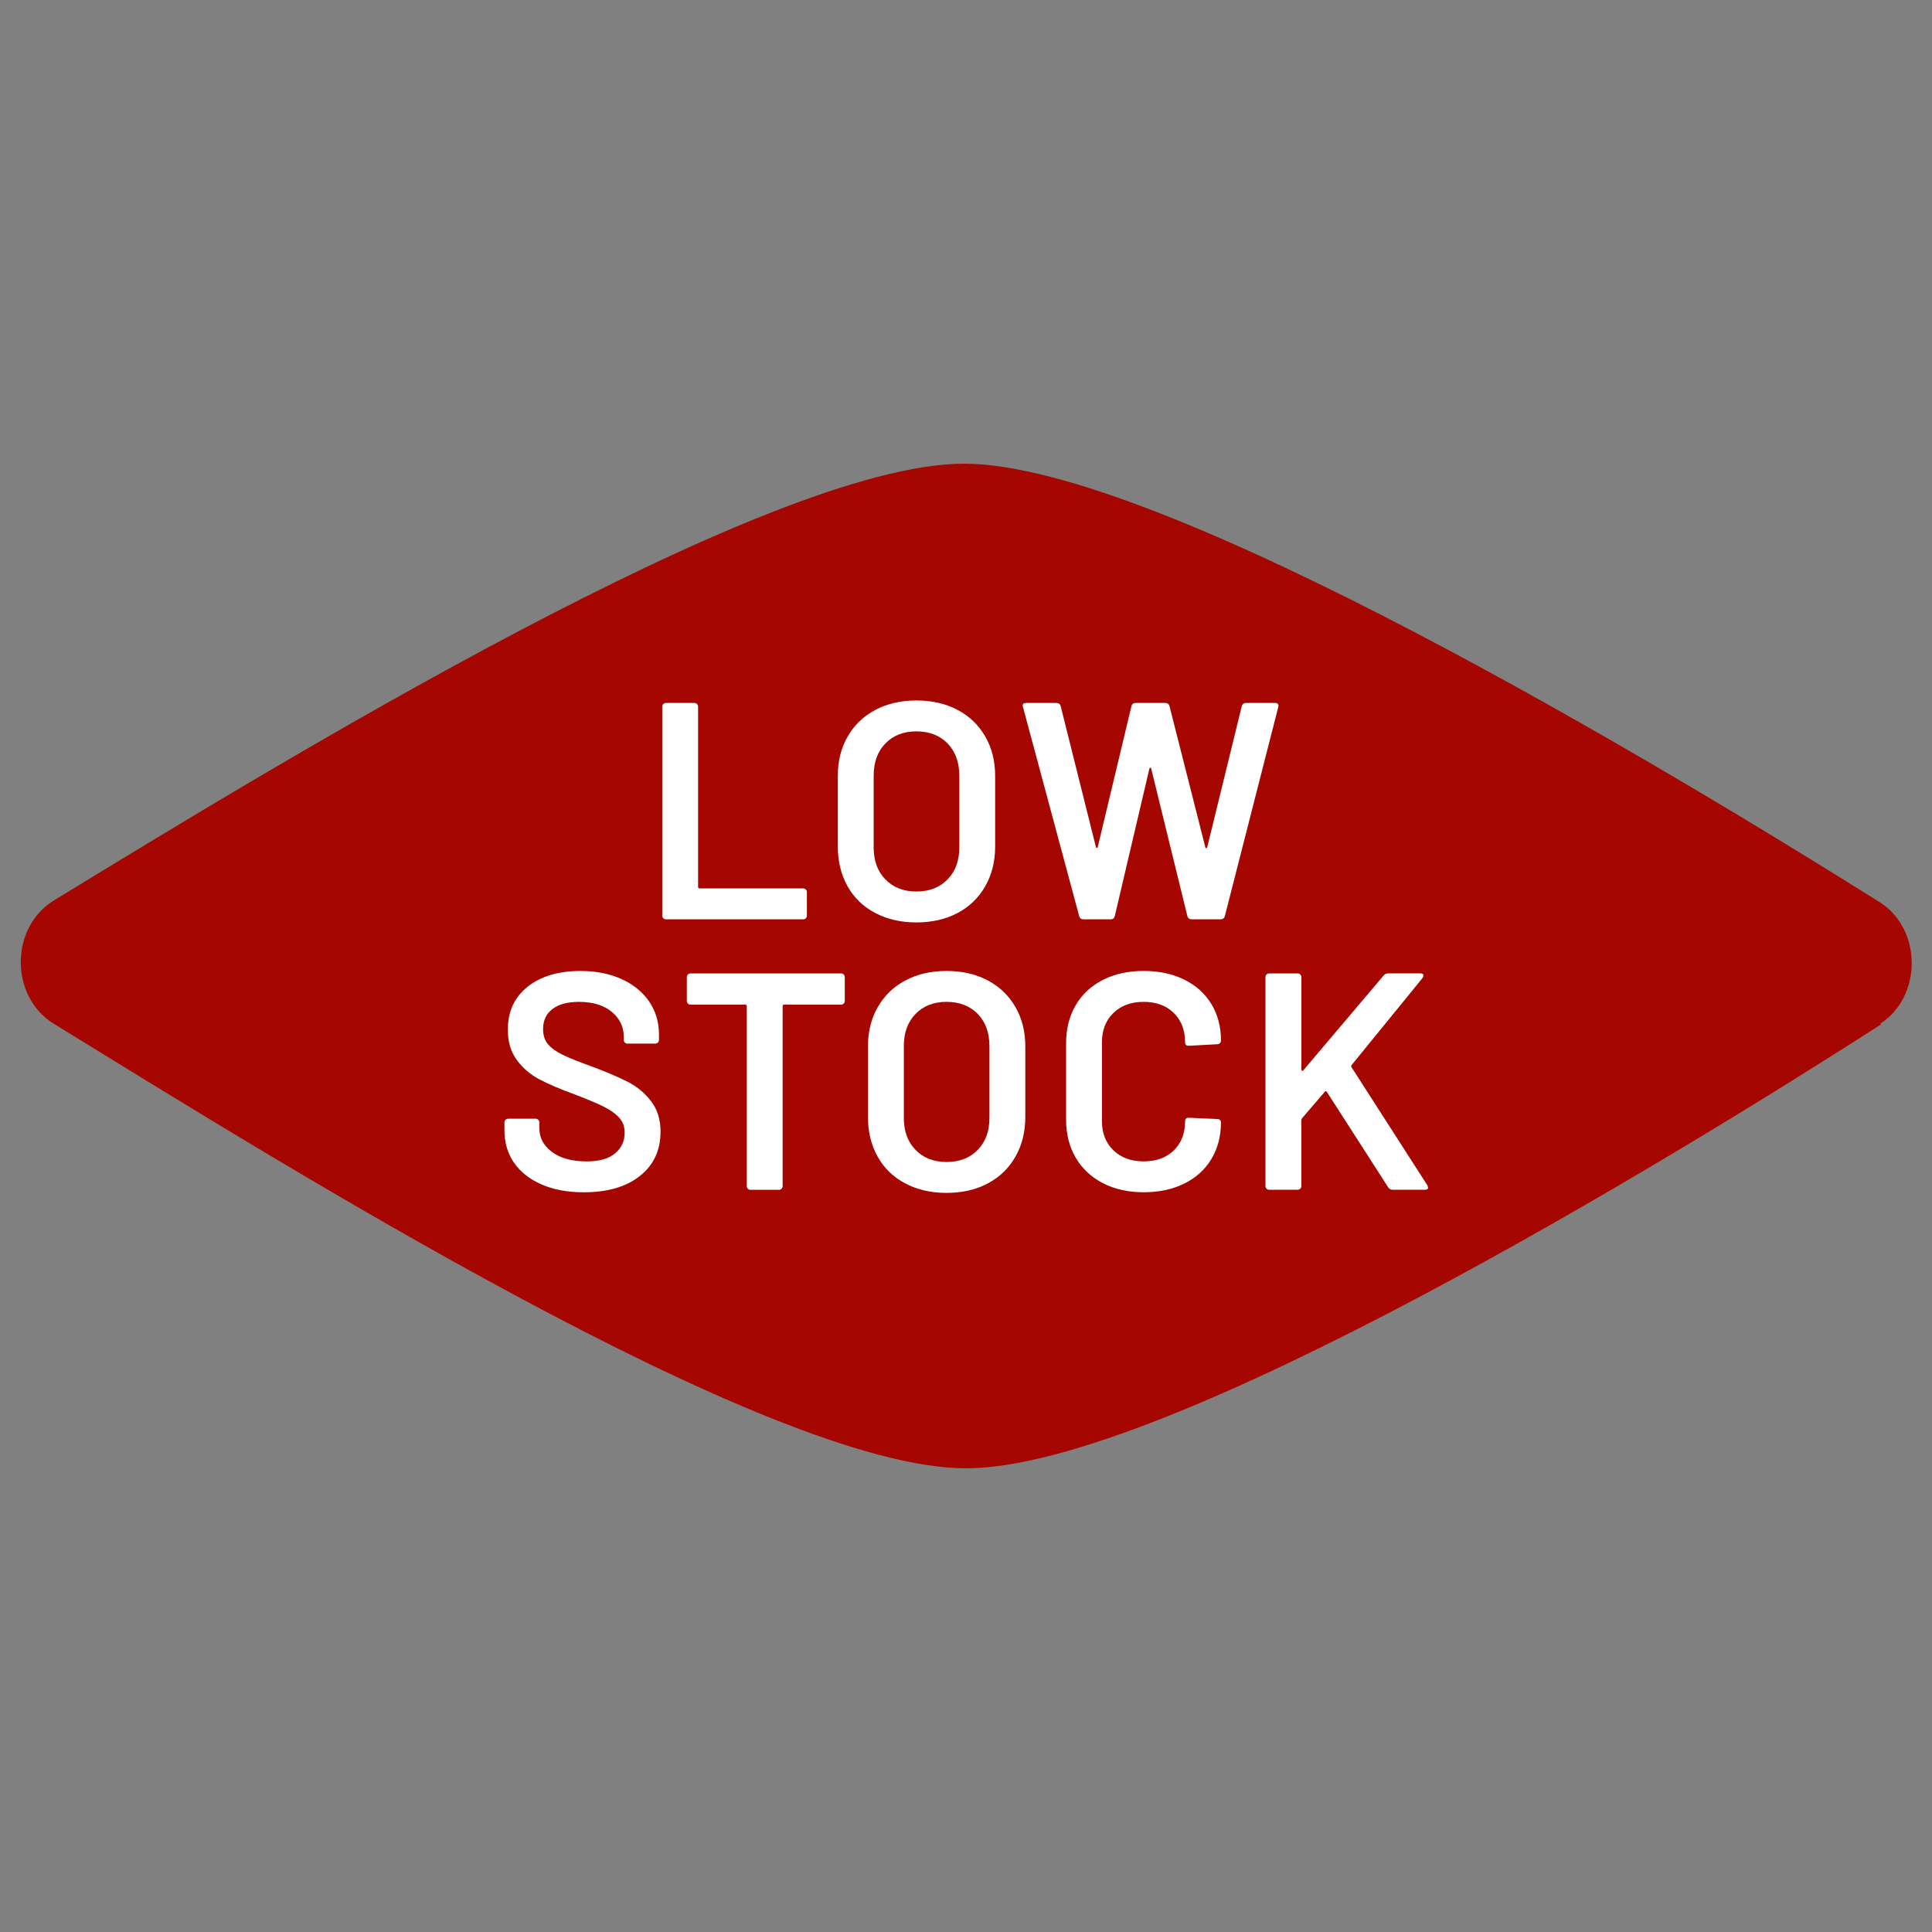 <svg xmlns="http://www.w3.org/2000/svg" viewBox="0 0 100 100"><rect x="0" y="0" width="100" height="100" fill="#808080" stroke="none"/><path fill="#a50700" d="m97.3 53c2.2-1.4 2.2-4.9 0-6.3-11-6.9-37.2-22.7-47.4-22.7s-35.8 15.7-47.1 22.6c-2.3 1.4-2.3 5 0 6.4 11.4 7 36.9 23 47.2 23s36.5-16 47.4-23z"></path><g fill="#fff"><path d="m34.333 47.528c-.038-.037-.056-.083-.056-.136v-10.816c0-.053.019-.099.056-.136s.083-.056.136-.056h1.472c.053 0 .099.019.136.056.038.038.056.083.056.136v9.328c0 .054.026.08.08.08h5.36c.053 0 .099.019.136.056.037.038.056.083.056.136v1.216c0 .053-.019.099-.056.136-.038.038-.083.056-.136.056h-7.104c-.053 0-.099-.019-.136-.056z"></path><path d="m45.301 47.256c-.619-.325-1.096-.786-1.432-1.384-.336-.597-.504-1.285-.504-2.064v-3.648c0-.768.17-1.448.512-2.04.341-.592.818-1.051 1.432-1.376s1.32-.488 2.12-.488c.811 0 1.522.163 2.136.488.613.325 1.09.784 1.431 1.376.342.592.513 1.272.513 2.04v3.648c0 .779-.171 1.467-.513 2.064-.341.598-.818 1.059-1.431 1.384-.614.326-1.326.488-2.136.488-.8 0-1.509-.163-2.128-.488zm3.744-1.736c.405-.416.608-.965.608-1.648v-3.728c0-.693-.203-1.248-.608-1.664-.406-.416-.944-.624-1.616-.624-.662 0-1.195.208-1.6.624s-.608.971-.608 1.664v3.728c0 .683.203 1.232.608 1.648s.938.624 1.6.624c.672 0 1.21-.208 1.616-.624z"></path><path d="m55.86 47.424-2.912-10.832-.016-.064c0-.096.059-.144.176-.144h1.568c.117 0 .191.054.224.16l1.824 7.296c.011.032.026.048.048.048s.037-.016.048-.048l1.744-7.296c.032-.106.102-.16.208-.16h1.536c.117 0 .191.054.224.16l1.856 7.312c.011.032.026.048.048.048s.037-.016.048-.048l1.792-7.312c.032-.106.106-.16.224-.16h1.488c.15 0 .209.07.176.208l-2.768 10.832c-.032.107-.106.16-.224.16h-1.488c-.117 0-.192-.053-.224-.16l-1.872-7.632c-.011-.032-.027-.05-.049-.056-.021-.005-.037.014-.048.056l-1.792 7.632c-.031.107-.102.16-.208.16h-1.408c-.117 0-.191-.053-.224-.16z"></path><path d="m28.045 61.312c-.619-.266-1.096-.64-1.432-1.119-.336-.48-.504-1.046-.504-1.696v-.4c0-.053.019-.098.056-.136.037-.037.083-.056.136-.056h1.424c.053 0 .099.019.136.056.038.038.056.083.056.136v.305c0 .49.219.898.656 1.224.437.325 1.034.488 1.792.488.65 0 1.141-.139 1.472-.416s.496-.635.496-1.072c0-.298-.091-.552-.272-.761-.182-.208-.44-.396-.776-.567s-.84-.384-1.512-.641c-.757-.276-1.371-.538-1.84-.783-.47-.245-.862-.579-1.176-1-.314-.422-.472-.947-.472-1.576 0-.938.341-1.68 1.024-2.225.683-.544 1.594-.816 2.736-.816.8 0 1.506.139 2.12.416.613.278 1.09.664 1.432 1.16.341.497.512 1.07.512 1.72v.272c0 .053-.019.099-.056.136-.038.037-.083.056-.136.056h-1.44c-.054 0-.099-.019-.136-.056s-.056-.083-.056-.136v-.177c0-.501-.206-.925-.616-1.271s-.979-.521-1.704-.521c-.586 0-1.042.123-1.368.368-.326.246-.488.592-.488 1.04 0 .32.085.582.256.784.17.203.426.387.768.552.341.166.87.376 1.584.632.757.288 1.363.55 1.816.784.453.235.842.562 1.168.984.325.421.488.947.488 1.576 0 .96-.354 1.723-1.064 2.288s-1.677.848-2.904.848c-.832 0-1.558-.133-2.176-.4z"></path><path d="m43.669 50.439c.037.038.056.083.056.136v1.232c0 .053-.019.099-.056.136-.038.038-.083.057-.136.057h-2.944c-.054 0-.08.026-.08.08v9.312c0 .054-.019.1-.056.137-.038.037-.083.056-.136.056h-1.472c-.053 0-.099-.019-.136-.056-.038-.037-.056-.083-.056-.137v-9.312c0-.054-.027-.08-.08-.08h-2.832c-.053 0-.099-.019-.136-.057-.038-.037-.056-.083-.056-.136v-1.232c0-.053.019-.099.056-.136s.083-.056.136-.056h7.792c.053 0 .099.019.136.056z"></path><path d="m46.861 61.256c-.619-.325-1.096-.786-1.432-1.384s-.504-1.285-.504-2.063v-3.648c0-.769.17-1.448.512-2.04.341-.593.818-1.051 1.432-1.376s1.32-.488 2.12-.488c.811 0 1.522.163 2.136.488s1.091.784 1.432 1.376c.342.592.513 1.271.513 2.04v3.648c0 .778-.171 1.466-.513 2.063-.341.598-.818 1.059-1.432 1.384s-1.325.488-2.136.488c-.8 0-1.509-.163-2.128-.488zm3.745-1.736c.405-.416.607-.965.607-1.647v-3.729c0-.693-.202-1.248-.607-1.664-.406-.416-.944-.624-1.616-.624-.662 0-1.195.208-1.6.624s-.608.971-.608 1.664v3.729c0 .683.203 1.231.608 1.647s.938.624 1.6.624c.672 0 1.21-.208 1.616-.624z"></path><path d="m57.085 61.24c-.608-.314-1.077-.755-1.408-1.32s-.496-1.221-.496-1.968v-3.952c0-.747.165-1.402.496-1.968s.8-1.003 1.408-1.312c.608-.31 1.312-.464 2.112-.464.789 0 1.487.149 2.096.448s1.077.72 1.408 1.264c.33.544.496 1.174.496 1.888 0 .054-.02.099-.057.137-.037.037-.082.056-.136.056l-1.472.08c-.128 0-.192-.059-.192-.176 0-.63-.194-1.137-.584-1.521s-.909-.576-1.56-.576-1.174.192-1.568.576-.592.891-.592 1.521v4.08c0 .618.197 1.12.592 1.504s.917.576 1.568.576 1.17-.189 1.56-.568.584-.883.584-1.512c0-.118.064-.177.192-.177l1.472.064c.054 0 .099.016.136.048s.057.069.057.112c0 .726-.166 1.362-.496 1.912-.331.549-.8.974-1.408 1.271-.608.299-1.307.448-2.096.448-.801 0-1.504-.157-2.112-.472z"></path><path d="m65.557 61.528c-.037-.037-.057-.083-.057-.137v-10.816c0-.053.02-.099.057-.136s.082-.056.137-.056h1.471c.053 0 .1.019.137.056.037.038.057.083.057.136v4.784c0 .032.01.054.031.064s.043.006.064-.016l4.16-4.913c.062-.075.143-.112.238-.112h1.664c.107 0 .16.038.16.112 0 .032-.016.075-.047.128l-3.664 4.497c-.033.042-.037.08-.016.111l3.936 6.129c.021.063.031.102.031.111 0 .075-.053.112-.16.112h-1.68c-.096 0-.17-.043-.225-.128l-3.168-4.929c-.041-.063-.078-.069-.111-.016l-1.184 1.377c-.021.042-.031.079-.031.111v3.392c0 .054-.02.1-.057.137s-.084.056-.137.056h-1.471c-.055 0-.1-.019-.137-.056z"></path></g></svg>